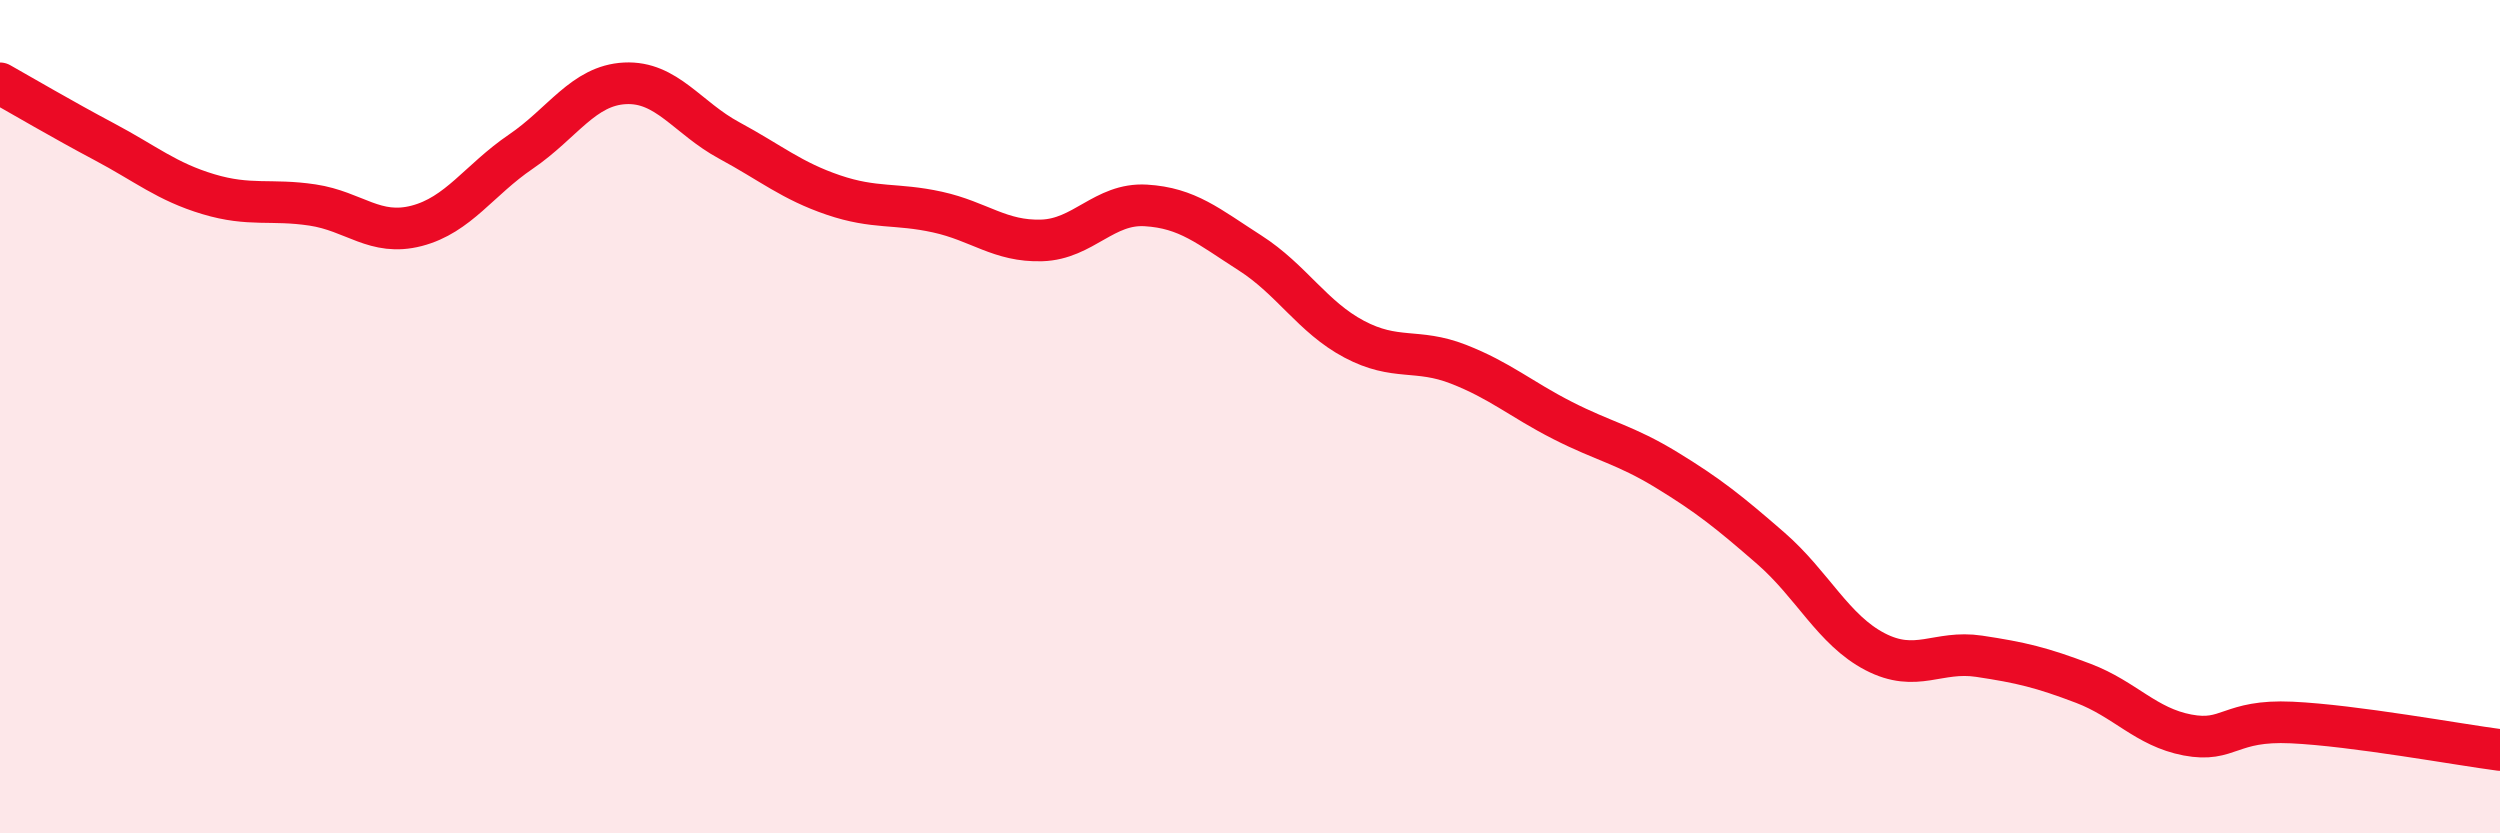 
    <svg width="60" height="20" viewBox="0 0 60 20" xmlns="http://www.w3.org/2000/svg">
      <path
        d="M 0,2 C 0.5,2.28 1.5,2.87 2.5,3.4 C 3.5,3.93 4,4.36 5,4.66 C 6,4.96 6.5,4.77 7.5,4.92 C 8.5,5.07 9,5.68 10,5.42 C 11,5.16 11.5,4.32 12.5,3.64 C 13.5,2.96 14,2.05 15,2 C 16,1.95 16.5,2.83 17.5,3.37 C 18.5,3.91 19,4.34 20,4.68 C 21,5.02 21.5,4.87 22.5,5.09 C 23.5,5.31 24,5.8 25,5.77 C 26,5.74 26.5,4.87 27.5,4.93 C 28.5,4.99 29,5.43 30,6.07 C 31,6.71 31.5,7.61 32.5,8.14 C 33.5,8.67 34,8.35 35,8.74 C 36,9.13 36.5,9.58 37.5,10.09 C 38.5,10.6 39,10.67 40,11.28 C 41,11.89 41.5,12.29 42.5,13.16 C 43.5,14.03 44,15.12 45,15.64 C 46,16.16 46.5,15.6 47.5,15.75 C 48.5,15.9 49,16.02 50,16.4 C 51,16.78 51.5,17.45 52.5,17.64 C 53.5,17.83 53.5,17.27 55,17.34 C 56.5,17.41 59,17.87 60,18L60 20L0 20Z"
        fill="#EB0A25"
        opacity="0.1"
        stroke-linecap="round"
        stroke-linejoin="round"
      />
      <path
        d="M 0,2 C 0.5,2.28 1.5,2.87 2.5,3.4 C 3.5,3.93 4,4.36 5,4.66 C 6,4.96 6.5,4.77 7.5,4.92 C 8.5,5.07 9,5.68 10,5.42 C 11,5.16 11.5,4.32 12.5,3.64 C 13.5,2.96 14,2.05 15,2 C 16,1.95 16.5,2.83 17.5,3.37 C 18.5,3.91 19,4.34 20,4.68 C 21,5.02 21.5,4.87 22.5,5.09 C 23.5,5.31 24,5.8 25,5.77 C 26,5.74 26.5,4.87 27.5,4.93 C 28.5,4.99 29,5.43 30,6.07 C 31,6.71 31.5,7.61 32.5,8.14 C 33.5,8.67 34,8.35 35,8.74 C 36,9.13 36.5,9.58 37.5,10.09 C 38.5,10.6 39,10.67 40,11.28 C 41,11.89 41.5,12.29 42.5,13.16 C 43.5,14.03 44,15.12 45,15.64 C 46,16.16 46.5,15.6 47.5,15.75 C 48.5,15.9 49,16.02 50,16.4 C 51,16.78 51.5,17.45 52.5,17.64 C 53.5,17.83 53.5,17.27 55,17.34 C 56.5,17.41 59,17.87 60,18"
        stroke="#EB0A25"
        stroke-width="1"
        fill="none"
        stroke-linecap="round"
        stroke-linejoin="round"
      />
    </svg>
  